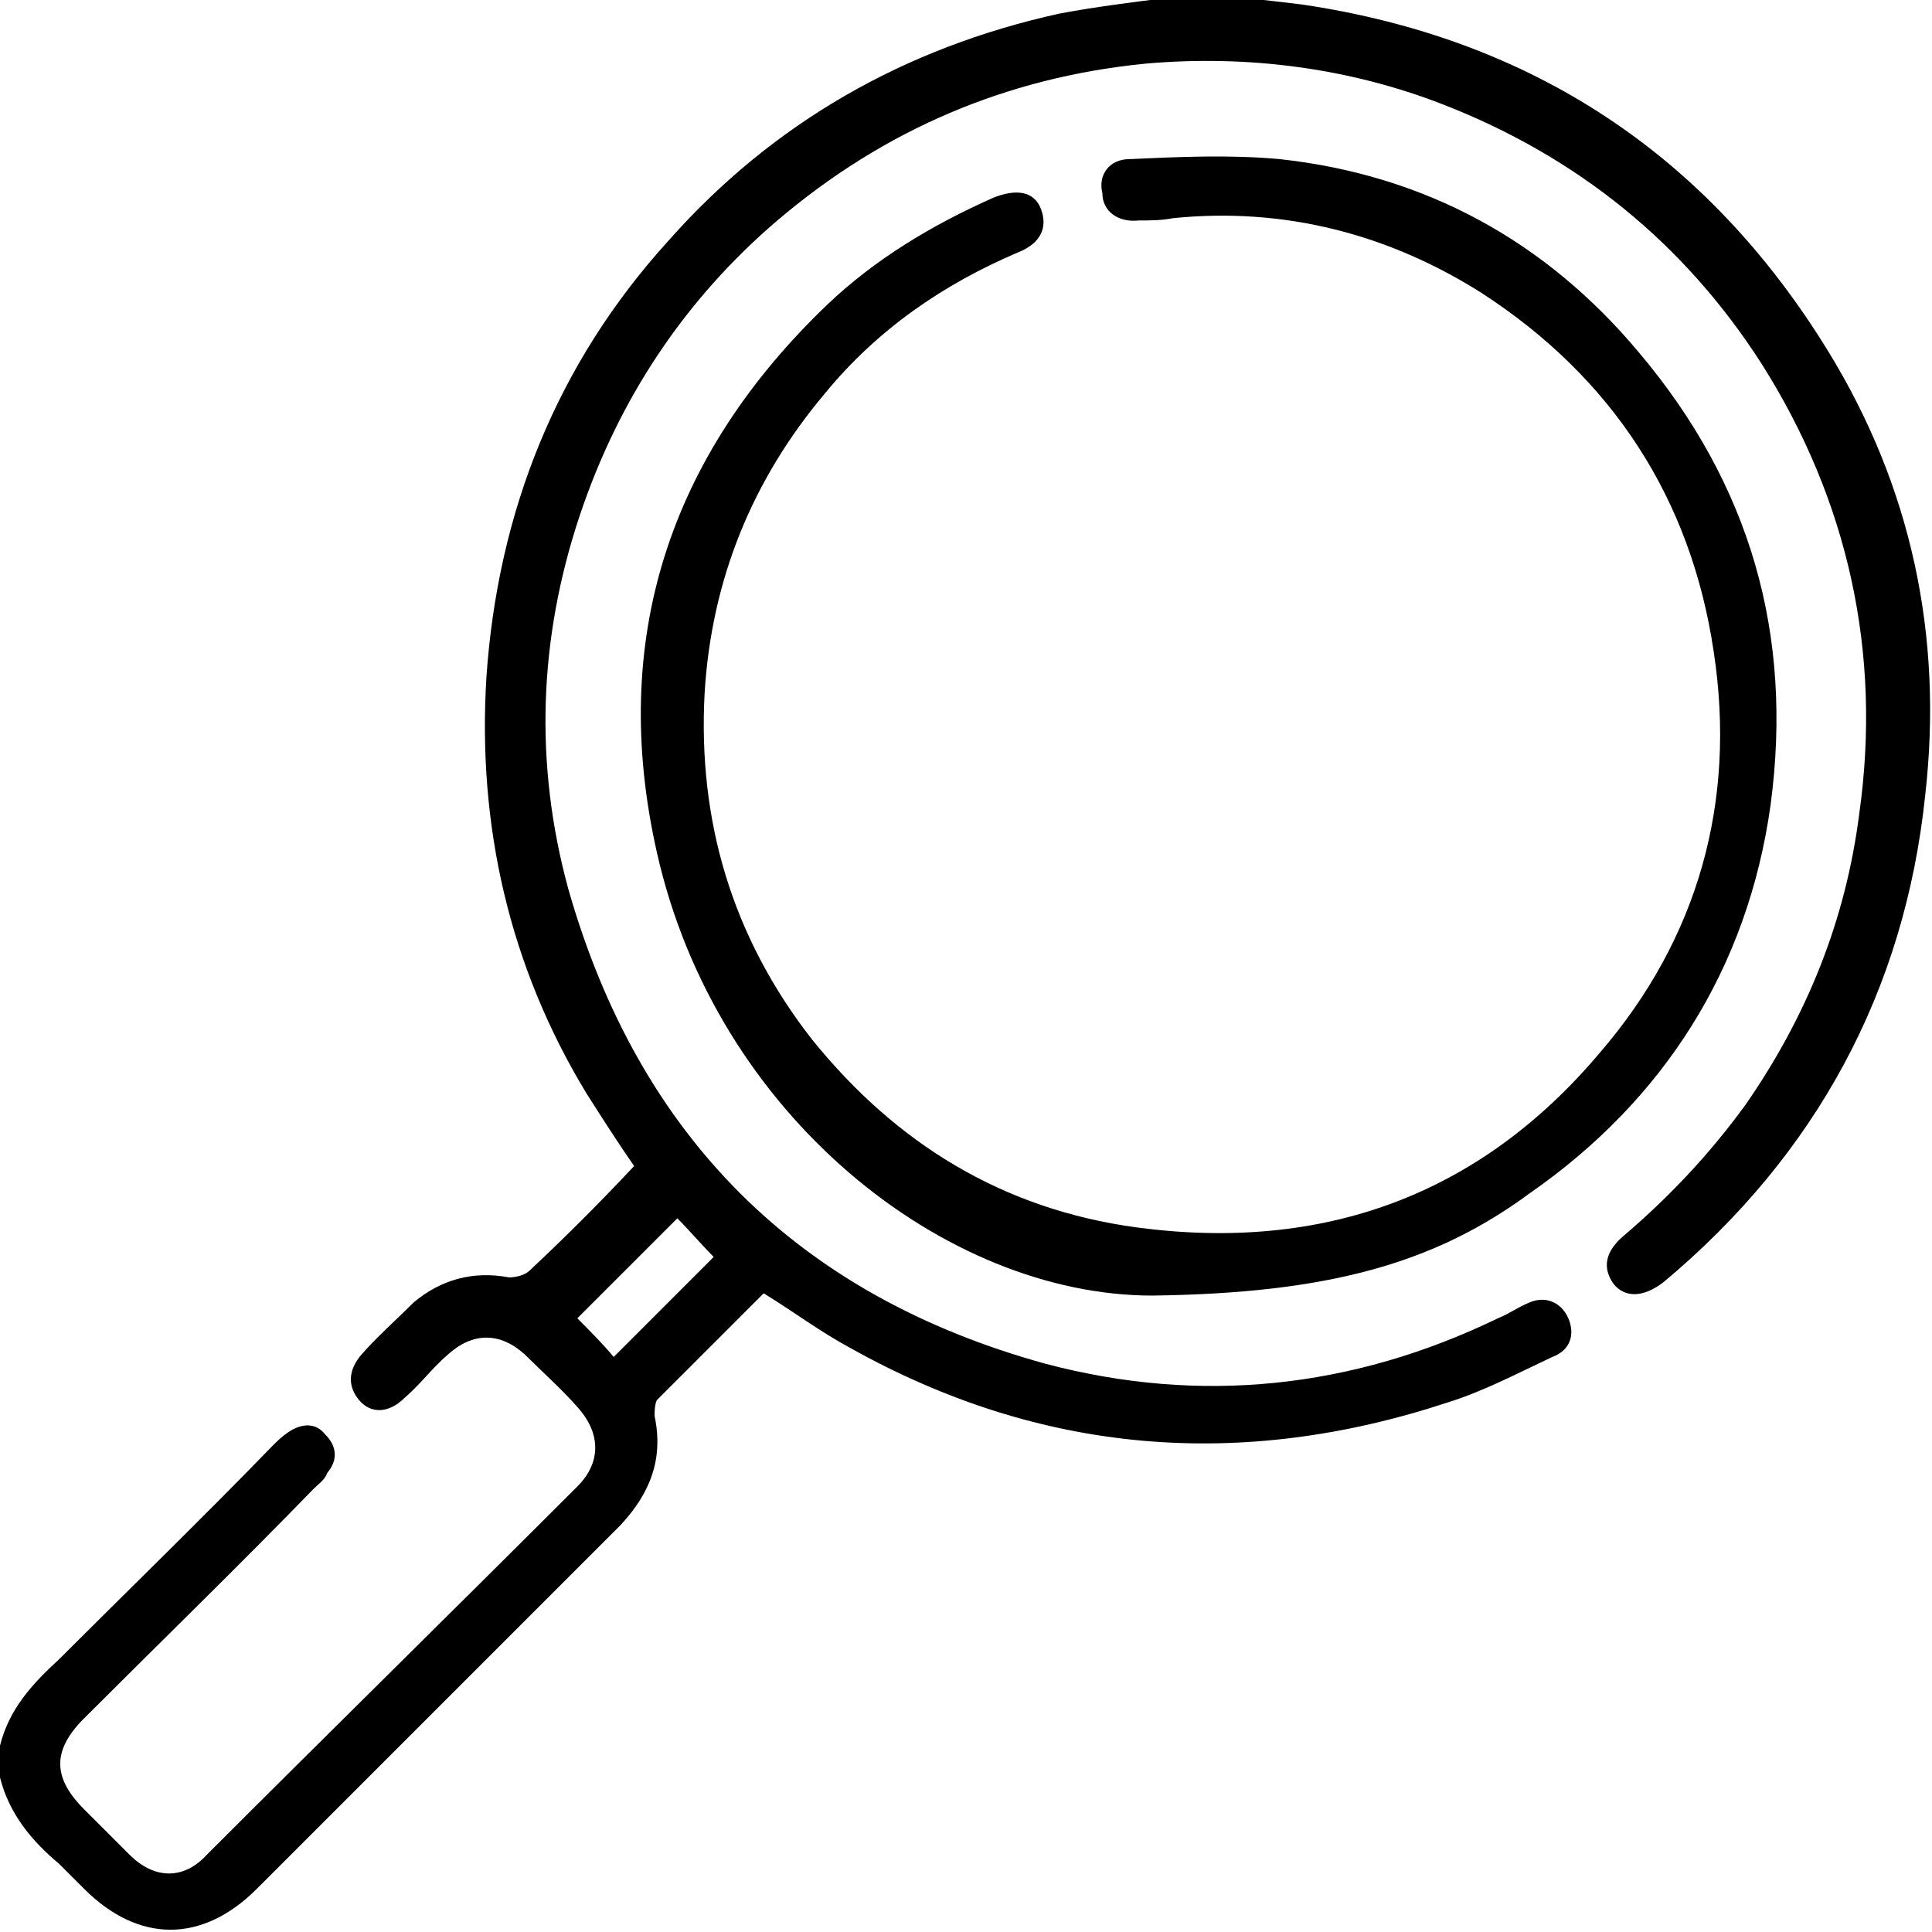 <?xml version="1.0" encoding="utf-8"?>
<!-- Generator: Adobe Illustrator 19.2.0, SVG Export Plug-In . SVG Version: 6.00 Build 0)  -->
<svg version="1.1" id="Слой_1" xmlns="http://www.w3.org/2000/svg" xmlns:xlink="http://www.w3.org/1999/xlink" x="0px" y="0px"
	 viewBox="0 0 85 85" style="enable-background:new 0 0 85 85;" xml:space="preserve">
<g id="Слой_x0020_1">
	<path d="M0,76.8c0.4-1.6,1.4-2.7,2.6-3.8c3.1-3.1,6.3-6.2,9.4-9.4c0.2-0.2,0.4-0.4,0.7-0.6c0.6-0.4,1.2-0.4,1.6,0.1
		c0.5,0.5,0.6,1.1,0.1,1.7c-0.1,0.3-0.4,0.5-0.6,0.7c-3.3,3.4-6.7,6.7-10.1,10.1c-1.4,1.4-1.4,2.6,0,4c0.7,0.7,1.3,1.3,2,2
		c1.1,1.1,2.4,1.1,3.4,0c5.4-5.4,10.9-10.8,16.3-16.2c1.1-1.1,1-2.4,0-3.5c-0.7-0.8-1.5-1.5-2.3-2.3c-1.1-1-2.3-1-3.4,0
		c-0.7,0.6-1.2,1.3-1.9,1.9c-0.7,0.7-1.5,0.7-2,0.1c-0.5-0.6-0.5-1.3,0.1-2c0.7-0.8,1.5-1.5,2.3-2.3c1.2-1,2.6-1.4,4.2-1.1
		c0.3,0,0.7-0.1,0.9-0.3c1.6-1.5,3.1-3,4.6-4.6c-0.7-1-1.4-2.1-2.1-3.2c-3.4-5.6-4.8-11.8-4.4-18.3c0.5-7.3,3.1-13.8,8-19.2
		c4.6-5.2,10.4-8.5,17.2-10c1.6-0.3,3.2-0.5,4.8-0.7c1.1,0,2.2,0,3.3,0c0.9,0.1,1.8,0.2,2.6,0.3c10.1,1.5,17.8,6.6,23.1,15.2
		c3.7,6,5.1,12.6,4.3,19.6c-0.9,8.6-4.8,15.8-11.5,21.4c-0.9,0.7-1.7,0.7-2.2,0.1c-0.5-0.7-0.4-1.4,0.4-2.1c2-1.7,3.8-3.6,5.4-5.8
		c2.7-3.9,4.4-8.1,5-12.8c1-7.1-0.5-13.8-4.3-19.8c-3.4-5.3-8.1-9.1-14-11.4C59.4,3,54.9,2.4,50.4,2.8c-6.1,0.6-11.5,2.9-16.2,6.9
		c-4.1,3.5-7,7.9-8.7,13c-1.8,5.4-2,10.9-0.5,16.4c3.1,10.9,10.1,17.9,21,20.9c6.8,1.8,13.5,1.1,19.9-2c0.5-0.2,0.9-0.5,1.4-0.7
		c0.7-0.3,1.4,0,1.7,0.7c0.3,0.7,0.1,1.4-0.7,1.7c-1.5,0.7-3,1.5-4.6,2c-9.1,3-17.9,2.3-26.3-2.4c-1.3-0.7-2.5-1.6-3.8-2.4
		c-1.6,1.6-3.1,3.1-4.7,4.7c-0.1,0.2-0.1,0.5-0.1,0.7c0.4,1.9-0.2,3.4-1.5,4.8c-2.7,2.7-5.4,5.4-8.2,8.2c-2.6,2.6-5.2,5.2-7.8,7.8
		c-2.4,2.4-5.2,2.4-7.6,0c-0.4-0.4-0.7-0.7-1.1-1.1c-1.2-1-2.2-2.2-2.6-3.8C0,77.9,0,77.3,0,76.8z M27,59.7c1.5-1.5,3-3,4.4-4.4
		c-0.5-0.5-1.1-1.2-1.6-1.7c-1.5,1.5-2.9,2.9-4.4,4.4C25.9,58.5,26.5,59.1,27,59.7z"/>
	<path d="M50.7,57c-9.1,0-19.2-7.9-21.8-19.5c-2.1-9.3,0.5-17.4,7.5-24.1c2.1-2,4.6-3.5,7.3-4.7c1-0.4,1.8-0.3,2.1,0.5
		c0.3,0.8,0,1.5-1,1.9c-3.3,1.4-6.2,3.4-8.5,6.2c-3.2,3.8-5,8.2-5.3,13.2c-0.3,5.6,1.2,10.7,4.7,15.2c3.7,4.6,8.4,7.5,14.3,8.3
		c8.2,1.1,15.1-1.4,20.4-7.7c4.3-5,6-11,5-17.6c-1-6.8-4.5-12.1-10.2-15.8c-4.1-2.6-8.7-3.8-13.6-3.3c-0.5,0.1-1,0.1-1.5,0.1
		c-0.9,0.1-1.6-0.4-1.6-1.2C48.3,7.7,48.8,7,49.7,7c2.2-0.1,4.4-0.2,6.6,0c6.4,0.7,11.7,3.6,15.8,8.5c4.9,5.8,6.8,12.4,5.8,19.9
		c-1,7.2-4.7,13-10.6,17.1C63.1,55.6,58.4,56.9,50.7,57z"/>
</g>
</svg>
